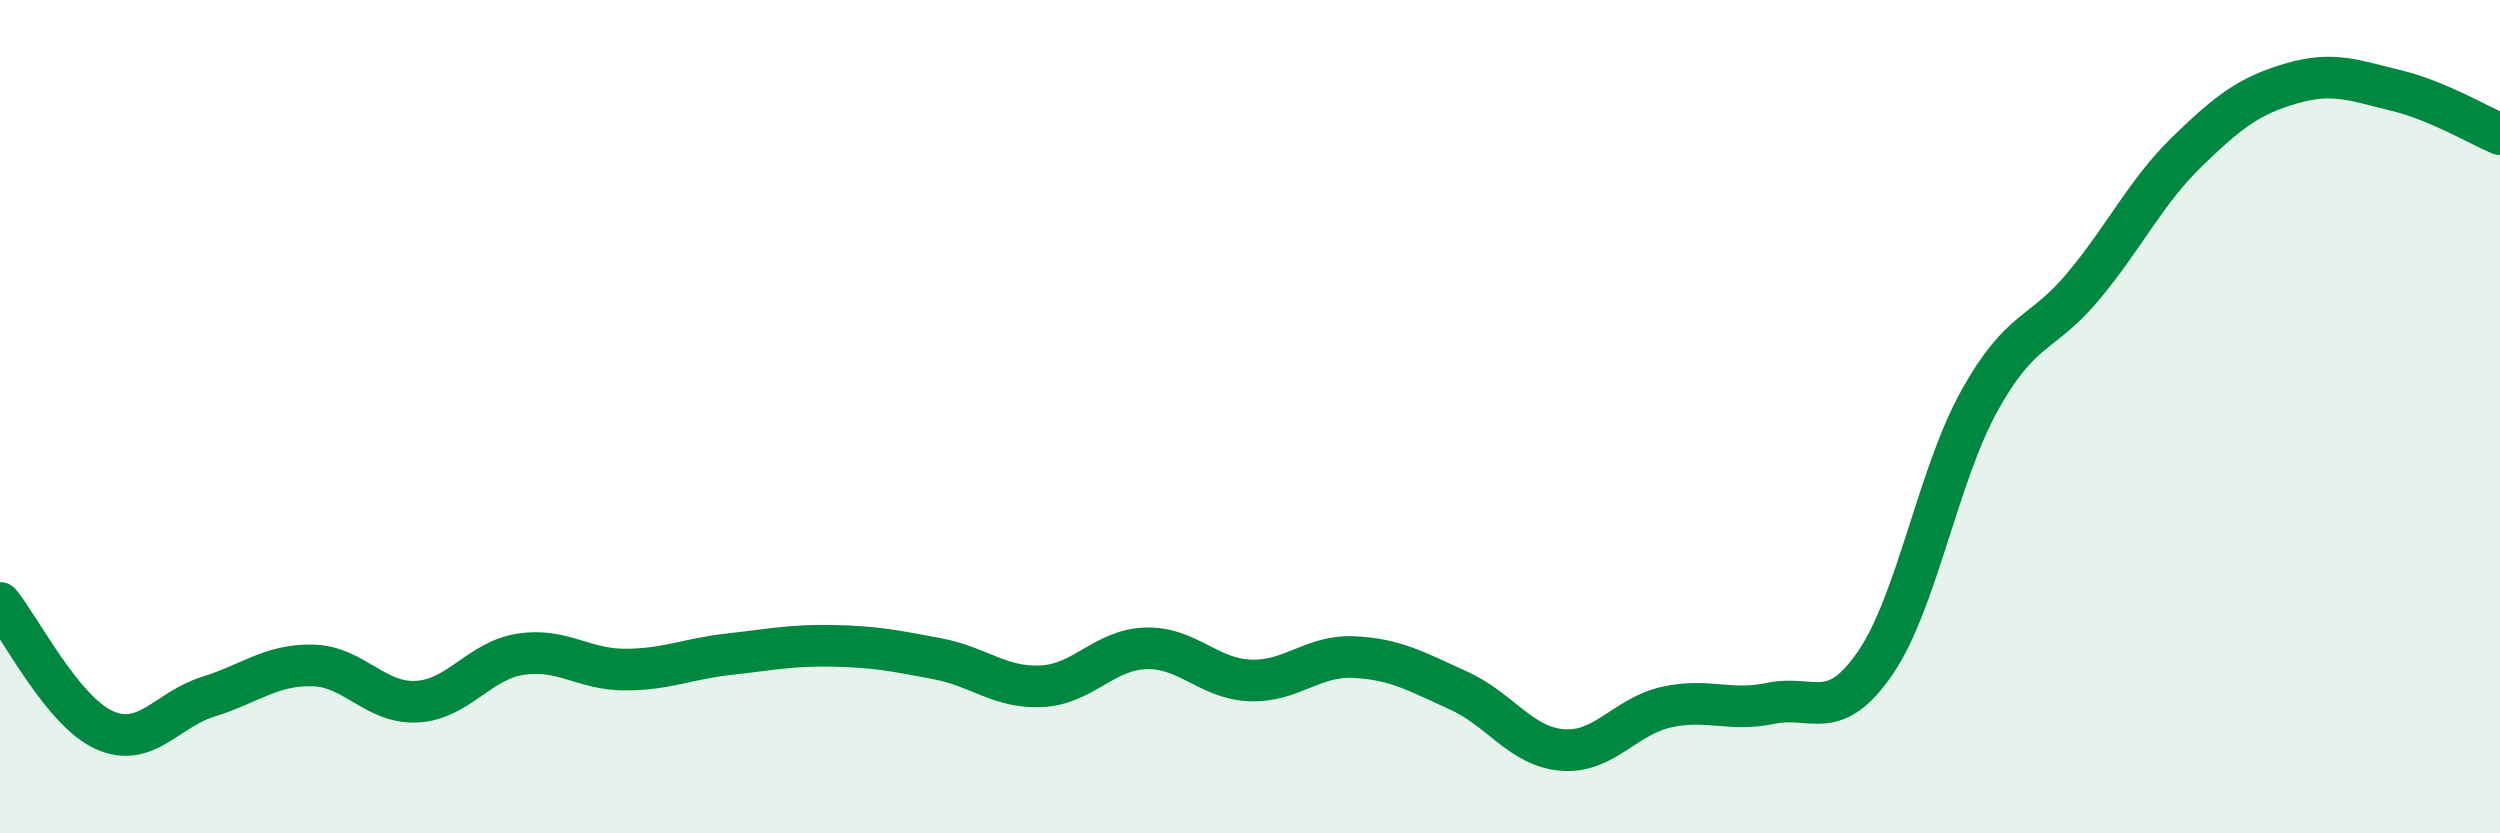 
    <svg width="60" height="20" viewBox="0 0 60 20" xmlns="http://www.w3.org/2000/svg">
      <path
        d="M 0,14.47 C 0.5,15.08 1.5,17.07 2.5,17.52 C 3.5,17.97 4,17.03 5,16.72 C 6,16.41 6.5,15.95 7.5,15.97 C 8.5,15.99 9,16.89 10,16.84 C 11,16.79 11.5,15.85 12.5,15.7 C 13.5,15.55 14,16.07 15,16.07 C 16,16.07 16.5,15.81 17.5,15.7 C 18.5,15.59 19,15.48 20,15.5 C 21,15.52 21.5,15.62 22.5,15.81 C 23.5,16 24,16.52 25,16.47 C 26,16.42 26.5,15.59 27.5,15.56 C 28.5,15.53 29,16.29 30,16.33 C 31,16.37 31.5,15.72 32.5,15.77 C 33.5,15.82 34,16.12 35,16.57 C 36,17.02 36.5,17.92 37.5,18 C 38.5,18.08 39,17.19 40,16.97 C 41,16.75 41.5,17.09 42.5,16.88 C 43.5,16.67 44,17.37 45,15.92 C 46,14.47 46.5,11.44 47.5,9.63 C 48.5,7.82 49,8.07 50,6.87 C 51,5.67 51.5,4.6 52.5,3.63 C 53.5,2.66 54,2.29 55,2 C 56,1.71 56.5,1.93 57.5,2.17 C 58.5,2.41 59.5,3.01 60,3.22L60 20L0 20Z"
        fill="#008740"
        opacity="0.1"
        stroke-linecap="round"
        stroke-linejoin="round"
      />
      <path
        d="M 0,14.47 C 0.5,15.08 1.5,17.07 2.5,17.52 C 3.5,17.97 4,17.03 5,16.72 C 6,16.41 6.5,15.95 7.5,15.97 C 8.5,15.99 9,16.89 10,16.84 C 11,16.79 11.5,15.85 12.5,15.7 C 13.5,15.55 14,16.07 15,16.07 C 16,16.07 16.5,15.81 17.5,15.7 C 18.5,15.59 19,15.48 20,15.5 C 21,15.52 21.5,15.62 22.5,15.81 C 23.5,16 24,16.52 25,16.47 C 26,16.42 26.5,15.59 27.5,15.56 C 28.5,15.53 29,16.29 30,16.33 C 31,16.37 31.5,15.72 32.5,15.77 C 33.5,15.82 34,16.12 35,16.57 C 36,17.02 36.5,17.92 37.5,18 C 38.5,18.08 39,17.19 40,16.97 C 41,16.75 41.5,17.09 42.5,16.88 C 43.5,16.67 44,17.37 45,15.92 C 46,14.47 46.5,11.44 47.5,9.63 C 48.5,7.82 49,8.07 50,6.87 C 51,5.67 51.5,4.6 52.5,3.63 C 53.5,2.66 54,2.29 55,2 C 56,1.71 56.5,1.93 57.5,2.17 C 58.5,2.41 59.5,3.01 60,3.22"
        stroke="#008740"
        stroke-width="1"
        fill="none"
        stroke-linecap="round"
        stroke-linejoin="round"
      />
    </svg>
  